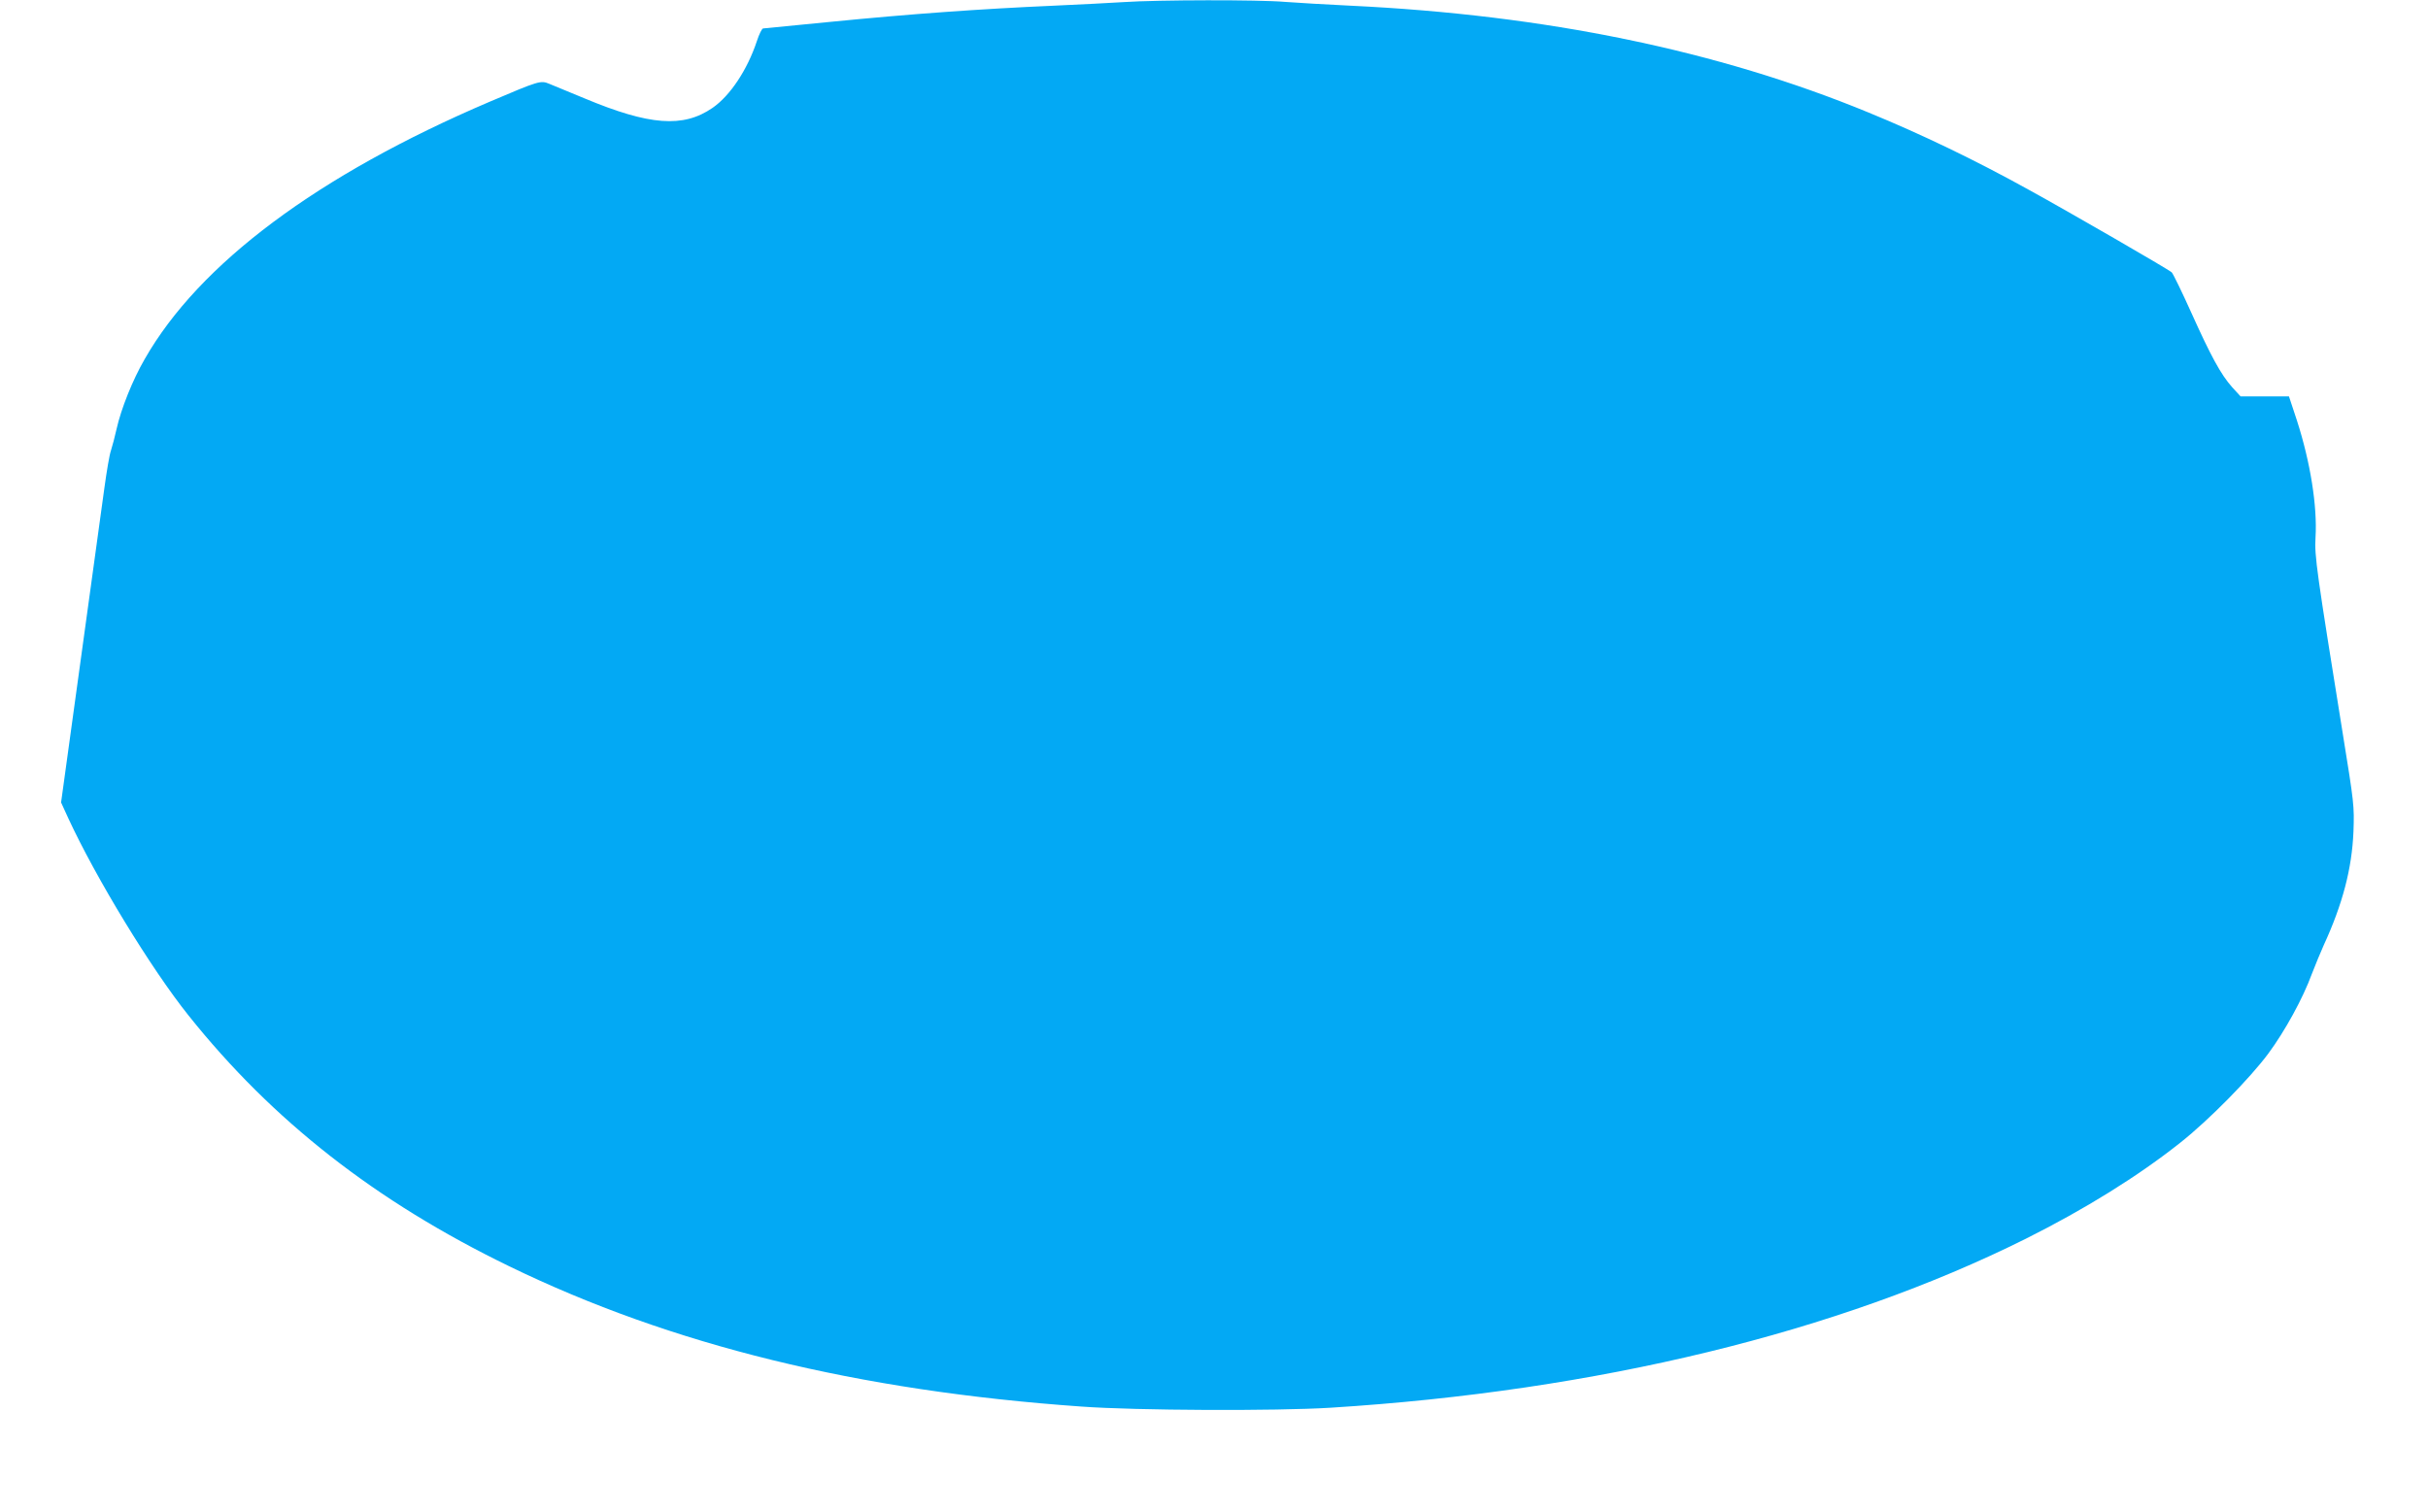 <?xml version="1.0" standalone="no"?>
<!DOCTYPE svg PUBLIC "-//W3C//DTD SVG 20010904//EN"
 "http://www.w3.org/TR/2001/REC-SVG-20010904/DTD/svg10.dtd">
<svg version="1.0" xmlns="http://www.w3.org/2000/svg"
 width="1280pt" height="797pt" viewBox="0 0 1280 797"
 preserveAspectRatio="xMidYMid meet">
<g transform="translate(0,797) scale(0.1,-0.1)"
fill="#03a9f4" stroke="none">
<path d="M5925 7959 c-66 -4 -232 -13 -370 -19 -386 -17 -750 -43 -1185 -86
-301 -30 -335 -33 -347 -34 -6 0 -21 -30 -33 -67 -50 -151 -141 -288 -234
-352 -154 -106 -332 -93 -676 51 -80 33 -162 67 -184 76 -46 19 -53 17 -316
-95 -904 -386 -1530 -853 -1817 -1356 -64 -110 -125 -264 -148 -367 -9 -41
-23 -93 -30 -115 -8 -22 -23 -112 -35 -200 -12 -88 -68 -497 -125 -908 l-103
-748 38 -83 c146 -316 437 -794 634 -1040 443 -555 986 -980 1690 -1322 856
-416 1839 -657 3018 -740 289 -21 1024 -24 1313 -6 1404 88 2675 397 3665 891
310 155 592 330 815 507 150 119 364 336 463 469 88 119 183 292 230 421 17
44 45 112 62 150 100 217 149 405 157 599 5 136 3 150 -56 515 -138 858 -150
938 -144 1036 10 165 -27 397 -98 617 l-42 127 -128 0 -127 0 -44 48 c-60 67
-113 165 -217 396 -49 109 -95 203 -102 210 -17 16 -547 322 -751 434 -287
159 -568 294 -848 409 -794 327 -1702 514 -2730 563 -124 6 -279 15 -345 20
-137 12 -672 11 -850 -1z"/>
</g>
</svg>
